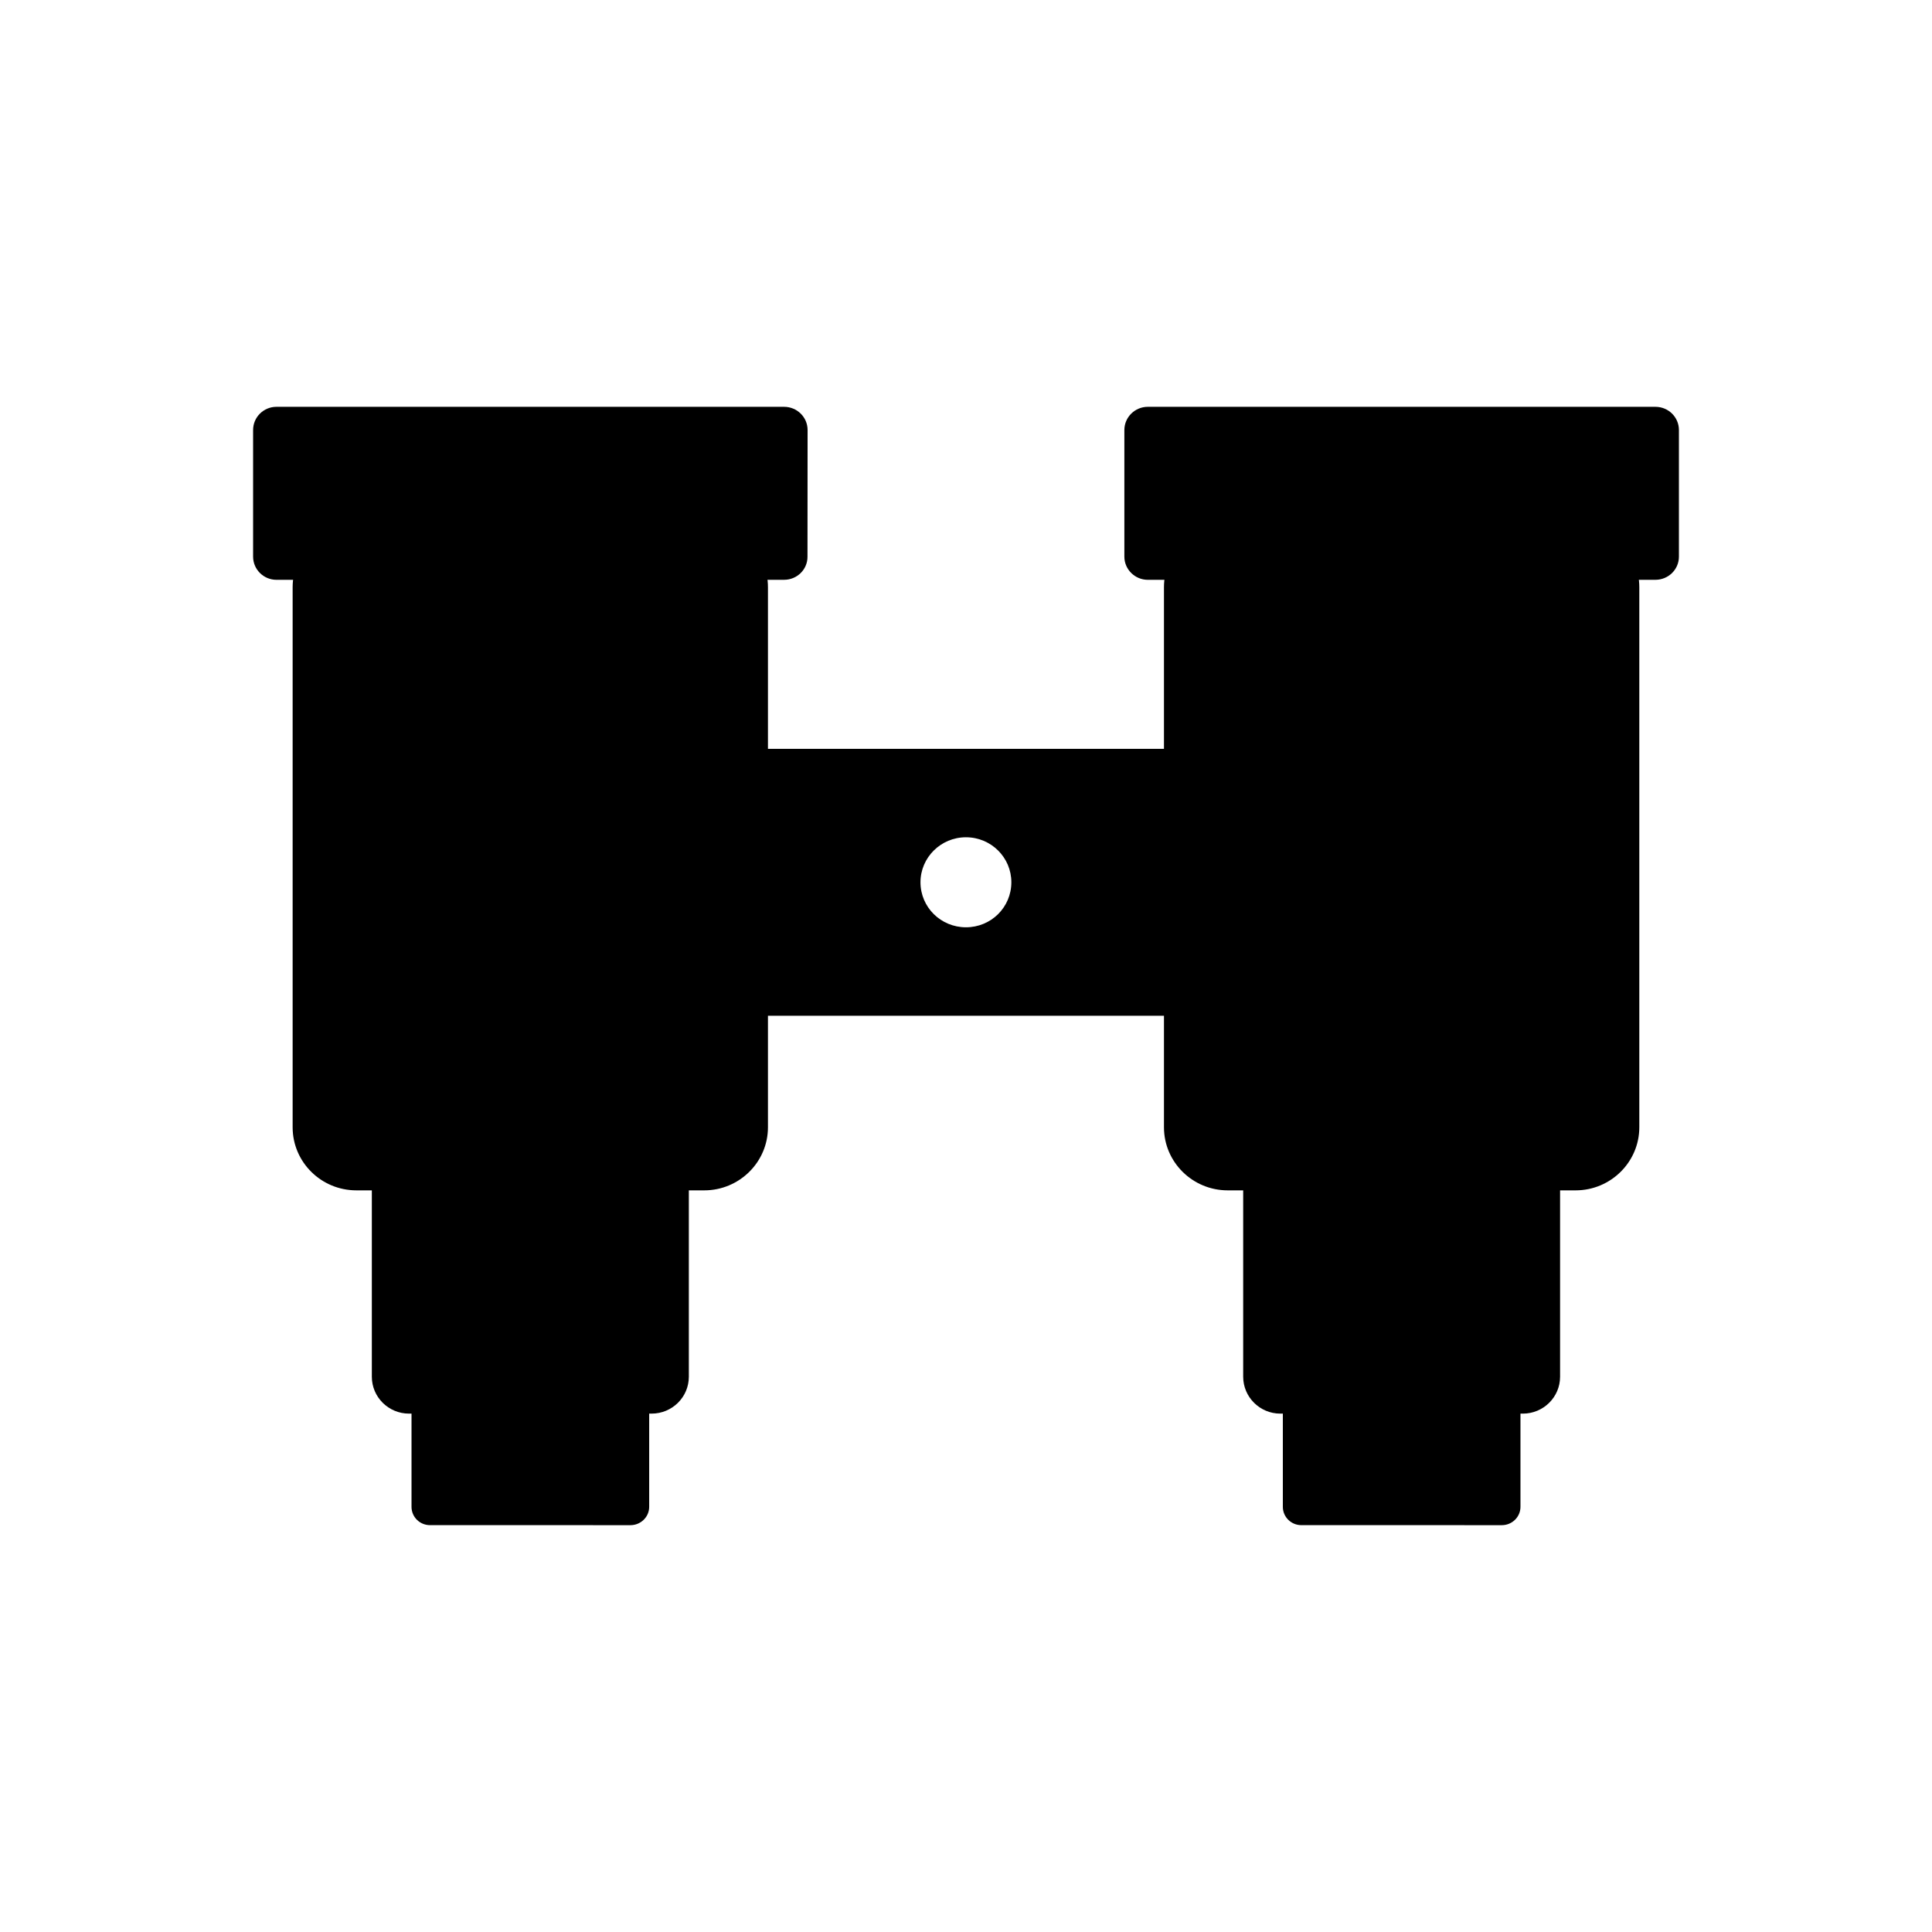 <?xml version="1.0" encoding="UTF-8"?>
<!-- Uploaded to: SVG Repo, www.svgrepo.com, Generator: SVG Repo Mixer Tools -->
<svg fill="#000000" width="800px" height="800px" version="1.1" viewBox="144 144 512 512" xmlns="http://www.w3.org/2000/svg">
 <g fill-rule="evenodd">
  <path d="m469.36 282.92h92.203c9.281 0 16.871 7.481 16.871 16.707v143.11c0 9.227-7.594 16.719-16.871 16.719h-92.203c-9.32 0-16.898-7.488-16.898-16.719v-143.11c-0.004-9.227 7.574-16.707 16.898-16.707z"/>
  <path d="m483.29 445.91h64.281c5.453 0 9.867 4.363 9.867 9.719v53.215c0 5.402-4.414 9.781-9.867 9.781h-64.281c-5.406 0-9.832-4.379-9.832-9.781v-53.215c0-5.359 4.422-9.719 9.832-9.719z"/>
  <path d="m488.88 511.89h53.109c2.731 0 4.949 2.152 4.949 4.84v26.602c0 2.688-2.219 4.856-4.949 4.856l-53.109-0.004c-2.719 0-4.914-2.168-4.914-4.856v-26.602c-0.012-2.684 2.18-4.836 4.914-4.836z"/>
  <path d="m448.18 251.81h134.52c3.449 0 6.231 2.746 6.231 6.156v33.547c0 3.394-2.773 6.141-6.231 6.141l-134.52 0.004c-3.414 0-6.211-2.758-6.211-6.141v-33.547c0-3.414 2.797-6.16 6.211-6.16z"/>
  <path d="m238.45 282.92h92.195c9.281 0 16.871 7.481 16.871 16.707v143.11c0 9.227-7.594 16.719-16.871 16.719h-92.195c-9.332 0-16.898-7.488-16.898-16.719v-143.11c0-9.227 7.57-16.707 16.898-16.707z"/>
  <path d="m252.4 445.91h64.258c5.484 0 9.891 4.363 9.891 9.719v53.215c0 5.402-4.406 9.781-9.891 9.781h-64.258c-5.441 0-9.859-4.379-9.859-9.781v-53.215c0-5.359 4.414-9.719 9.859-9.719z"/>
  <path d="m257.97 511.89h53.105c2.731 0 4.965 2.152 4.965 4.84v26.602c0 2.688-2.238 4.856-4.965 4.856l-53.105-0.004c-2.731 0-4.914-2.168-4.914-4.856v-26.602c-0.004-2.684 2.184-4.836 4.914-4.836z"/>
  <path d="m217.27 251.81h134.51c3.453 0 6.238 2.746 6.238 6.156l-0.027 33.547c0.027 3.394-2.746 6.141-6.211 6.141l-134.51 0.004c-3.422 0-6.195-2.758-6.195-6.141v-33.547c-0.004-3.414 2.773-6.16 6.195-6.16z"/>
  <path d="m339.77 413.19h120.44v-70.734h-120.44zm72.25-35.387c0-6.555-5.356-11.918-12.035-11.918-6.664 0-12.047 5.375-12.047 11.918 0 6.621 5.387 11.938 12.047 11.938 6.684 0 12.035-5.312 12.035-11.938z"/>
 </g>
</svg>